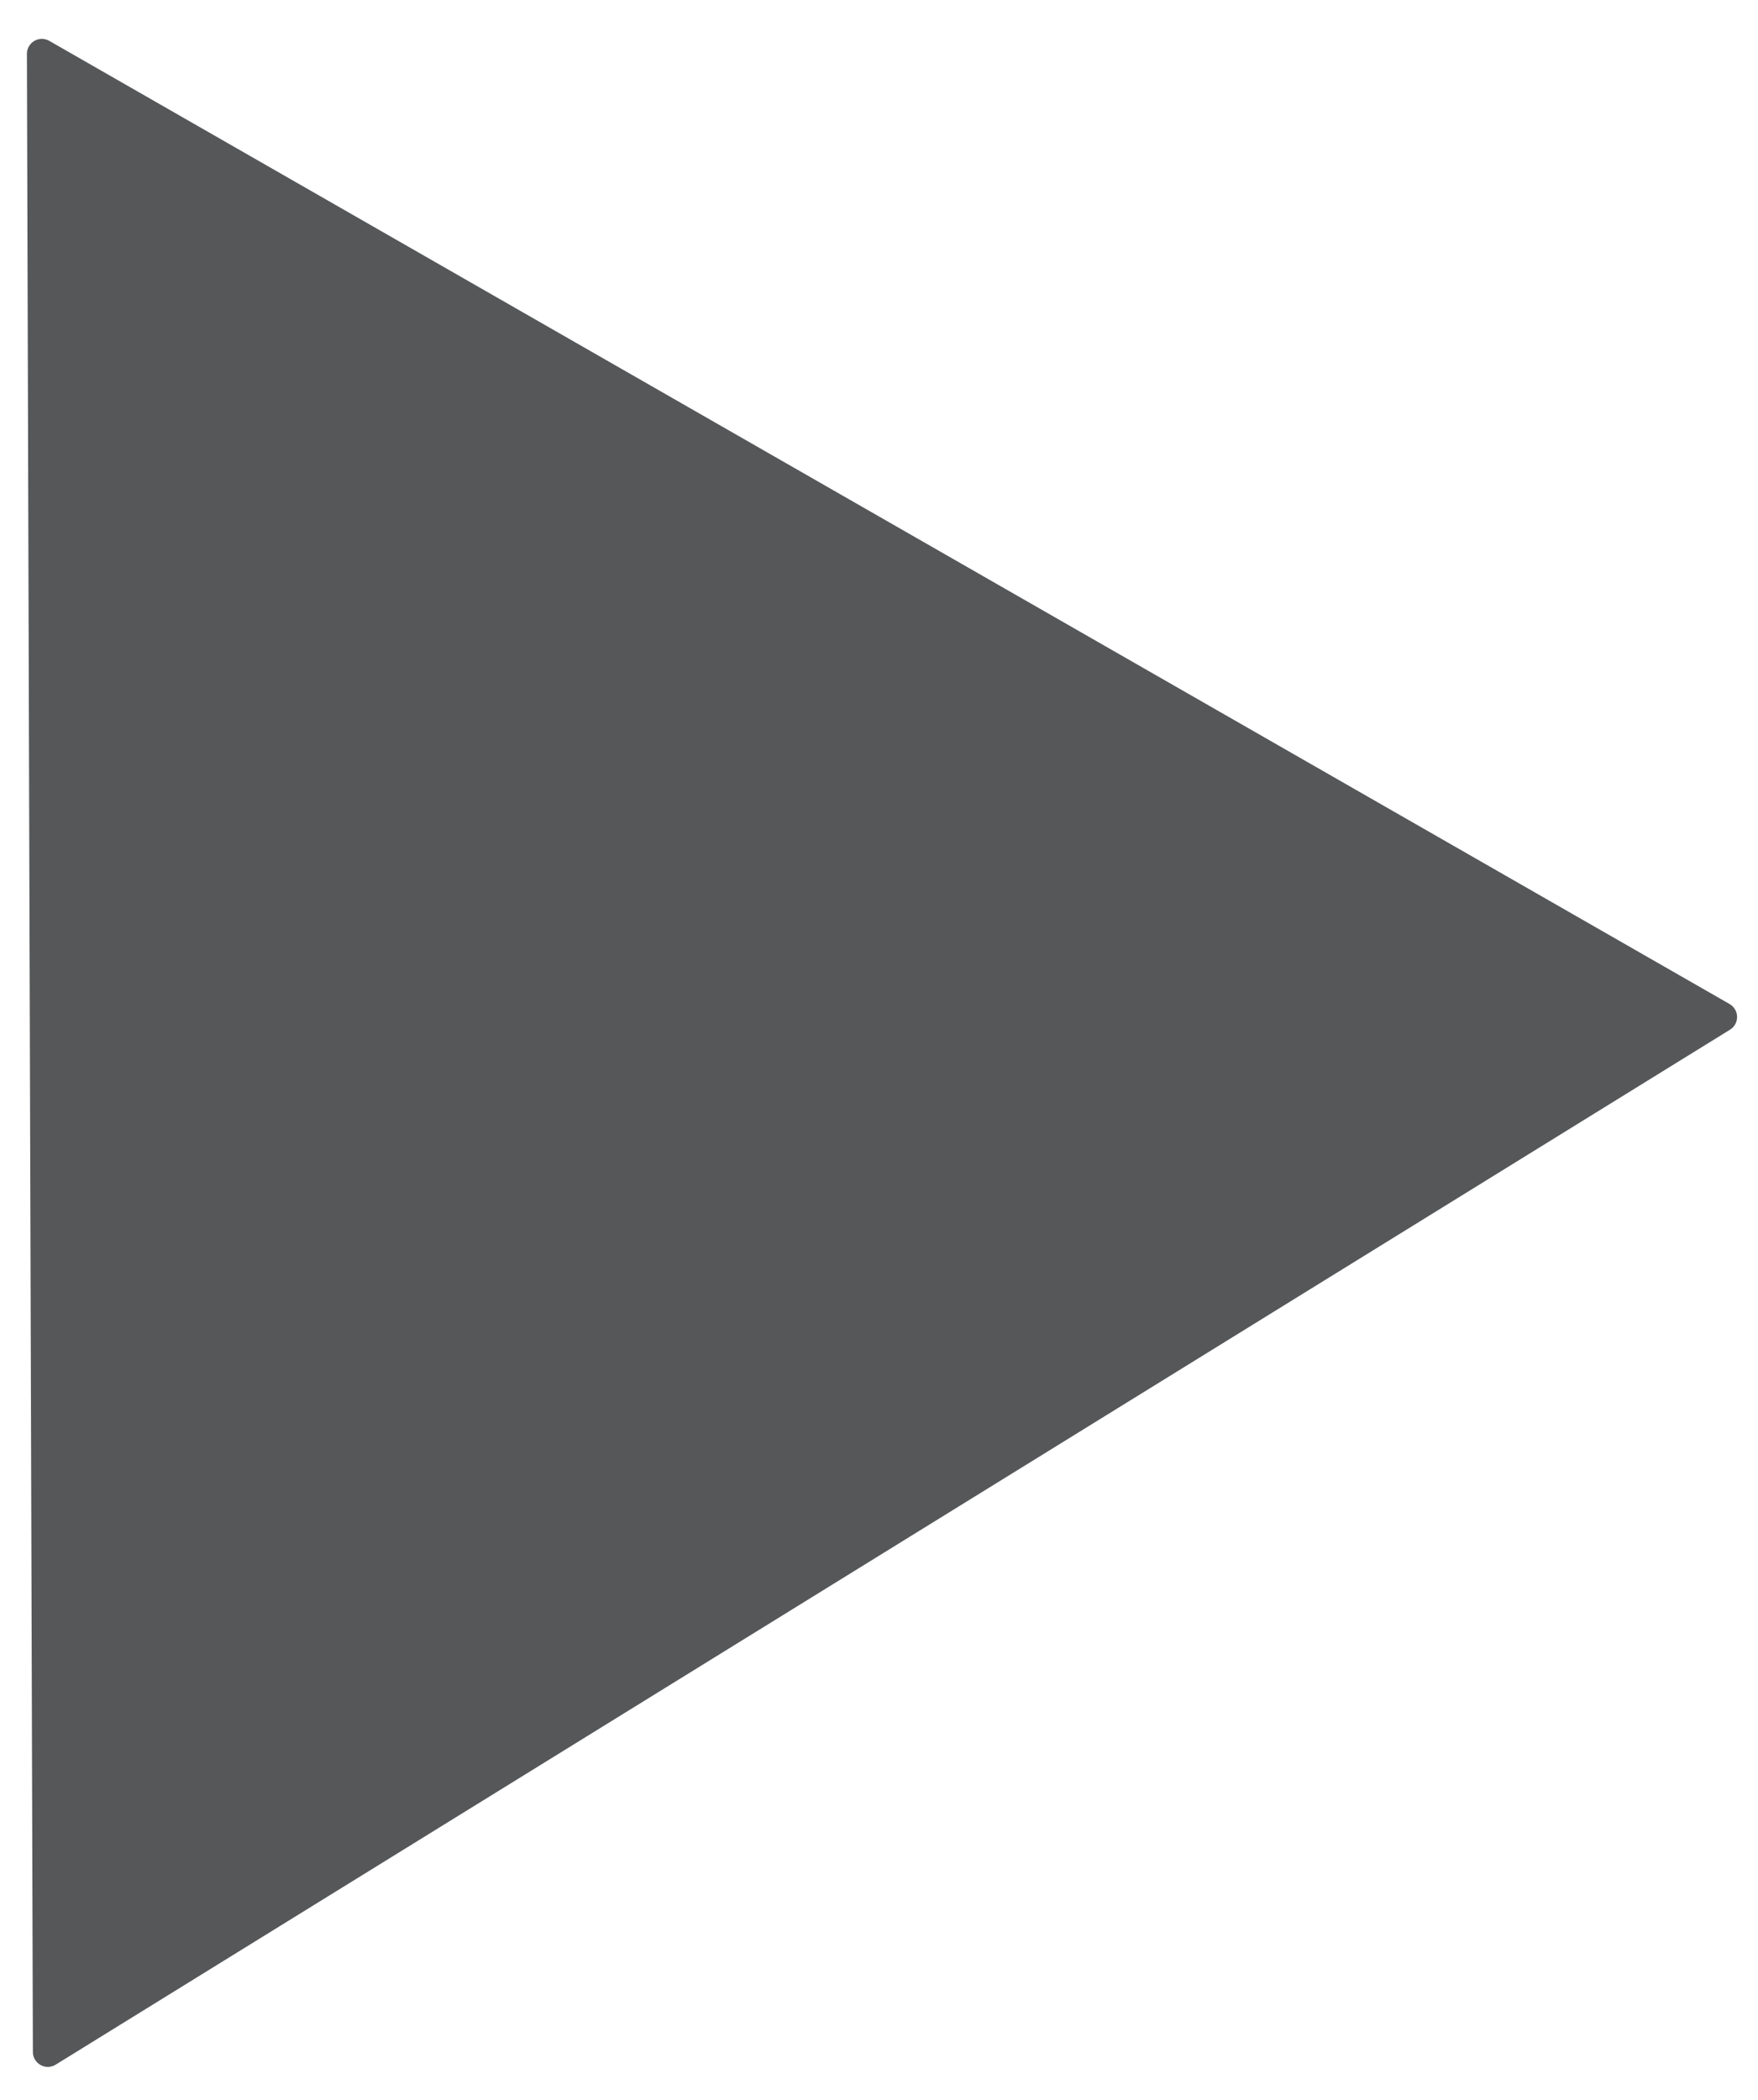 <?xml version="1.0" encoding="utf-8"?>
<!-- Generator: Adobe Illustrator 28.0.0, SVG Export Plug-In . SVG Version: 6.00 Build 0)  -->
<svg version="1.1" id="Layer_1" xmlns="http://www.w3.org/2000/svg" xmlns:xlink="http://www.w3.org/1999/xlink" x="0px" y="0px"
	 viewBox="0 0 29.4 35.1" style="enable-background:new 0 0 29.4 35.1;" xml:space="preserve">
<style type="text/css">
	.st0{fill:#555759;stroke:#555759;stroke-width:0.5;stroke-linecap:round;stroke-linejoin:round;stroke-miterlimit:10;}
</style>
<polygon class="st0" points="28.8,17 0.7,0.9 0.8,34.3 "/>
</svg>
